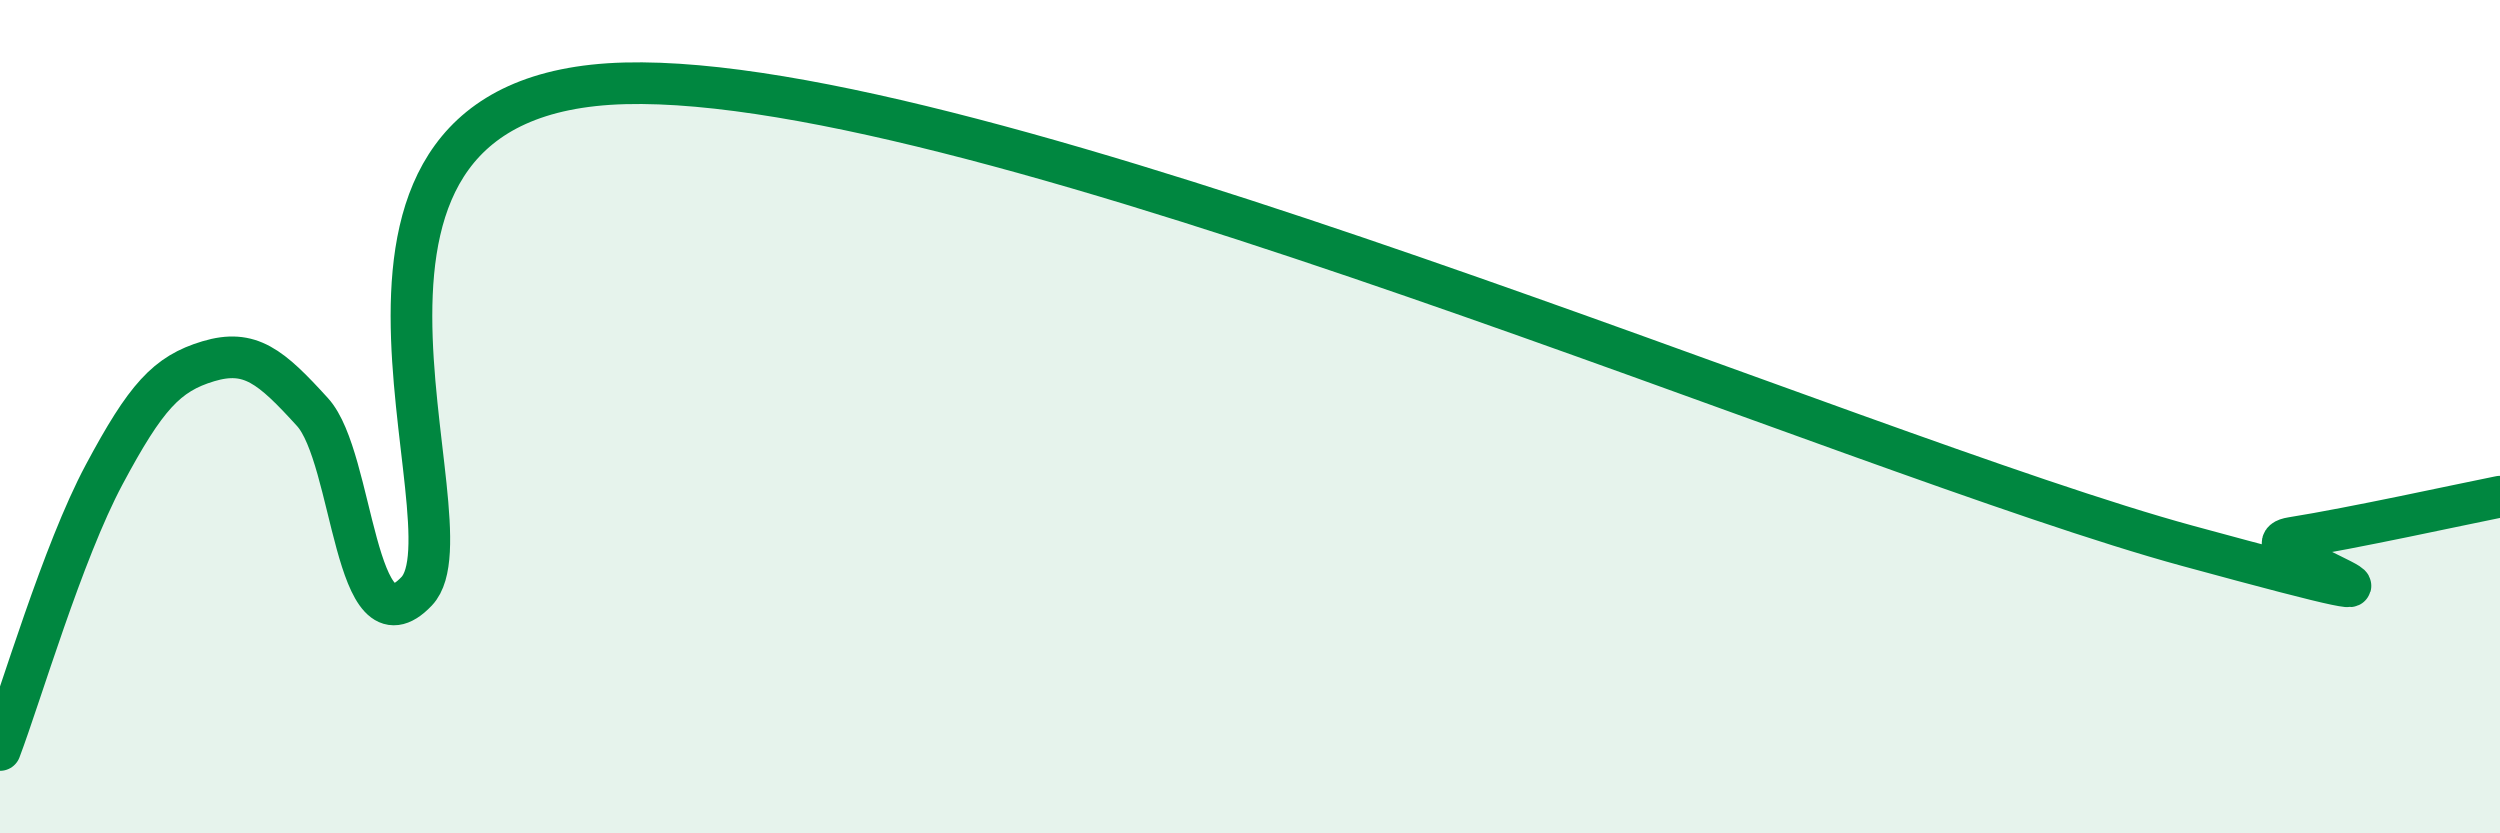 
    <svg width="60" height="20" viewBox="0 0 60 20" xmlns="http://www.w3.org/2000/svg">
      <path
        d="M 0,18 C 0.5,16.68 1.5,13.26 2.5,11.39 C 3.5,9.52 4,8.97 5,8.67 C 6,8.37 6.5,8.79 7.5,9.89 C 8.5,10.99 8.5,15.77 10,14.19 C 11.5,12.61 6.5,2.22 15,2 C 23.5,1.78 44.5,10.92 52.5,13.1 C 60.5,15.28 53.5,13.15 55,12.91 C 56.5,12.67 59,12.12 60,11.92L60 20L0 20Z"
        fill="#008740"
        opacity="0.1"
        stroke-linecap="round"
        stroke-linejoin="round"
      />
      <path
        d="M 0,18 C 0.5,16.68 1.5,13.26 2.5,11.39 C 3.5,9.52 4,8.97 5,8.67 C 6,8.37 6.5,8.79 7.5,9.89 C 8.5,10.99 8.5,15.77 10,14.19 C 11.5,12.61 6.5,2.22 15,2 C 23.5,1.78 44.5,10.92 52.5,13.1 C 60.5,15.28 53.5,13.15 55,12.91 C 56.5,12.67 59,12.12 60,11.92"
        stroke="#008740"
        stroke-width="1"
        fill="none"
        stroke-linecap="round"
        stroke-linejoin="round"
      />
    </svg>
  
